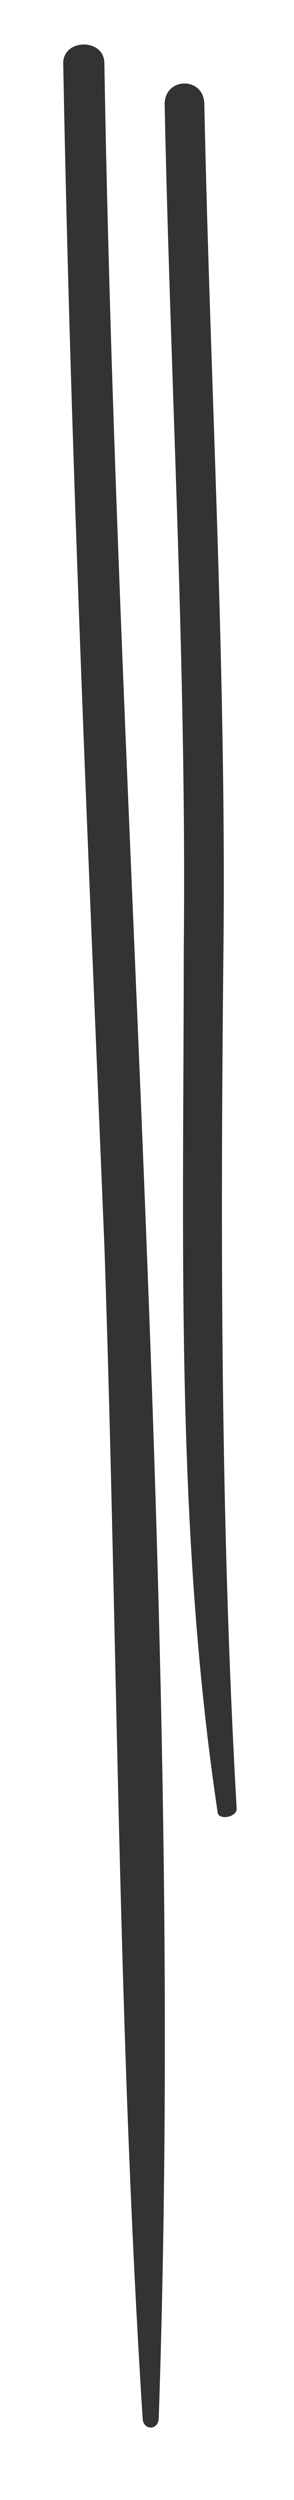 <?xml version="1.0" encoding="utf-8"?>
<!-- Generator: Adobe Illustrator 27.8.0, SVG Export Plug-In . SVG Version: 6.00 Build 0)  -->
<svg version="1.1" id="Ebene_1" xmlns="http://www.w3.org/2000/svg" xmlns:xlink="http://www.w3.org/1999/xlink" x="0px" y="0px"
	 width="20px" height="170px" viewBox="0 0 20 170" style="enable-background:new 0 0 20 170;" xml:space="preserve">
<style type="text/css">
	.st0{fill:#333333;}
</style>
<path class="st0" d="M4.3,4.3C4.8,31.2,6,57.8,7.1,84.7C8,111.1,8,137.7,9.7,164.4c0,0.9,1.1,0.9,1.1,0C12.6,111.1,8,57.6,7.1,4.3
	C7.1,2.6,4.3,2.6,4.3,4.3z"/>
<path class="st0" d="M11.2,7.1c0.4,19.2,1.5,38.4,1.3,57.5c0,19.6-0.6,39.2,2.3,58.6c0,0.6,1.3,0.4,1.3-0.2
	C15,103.6,15,84.2,15.2,64.6c0.2-19.2-0.9-38.4-1.3-57.5C13.9,5.2,11.2,5.2,11.2,7.1z"/>
</svg>
